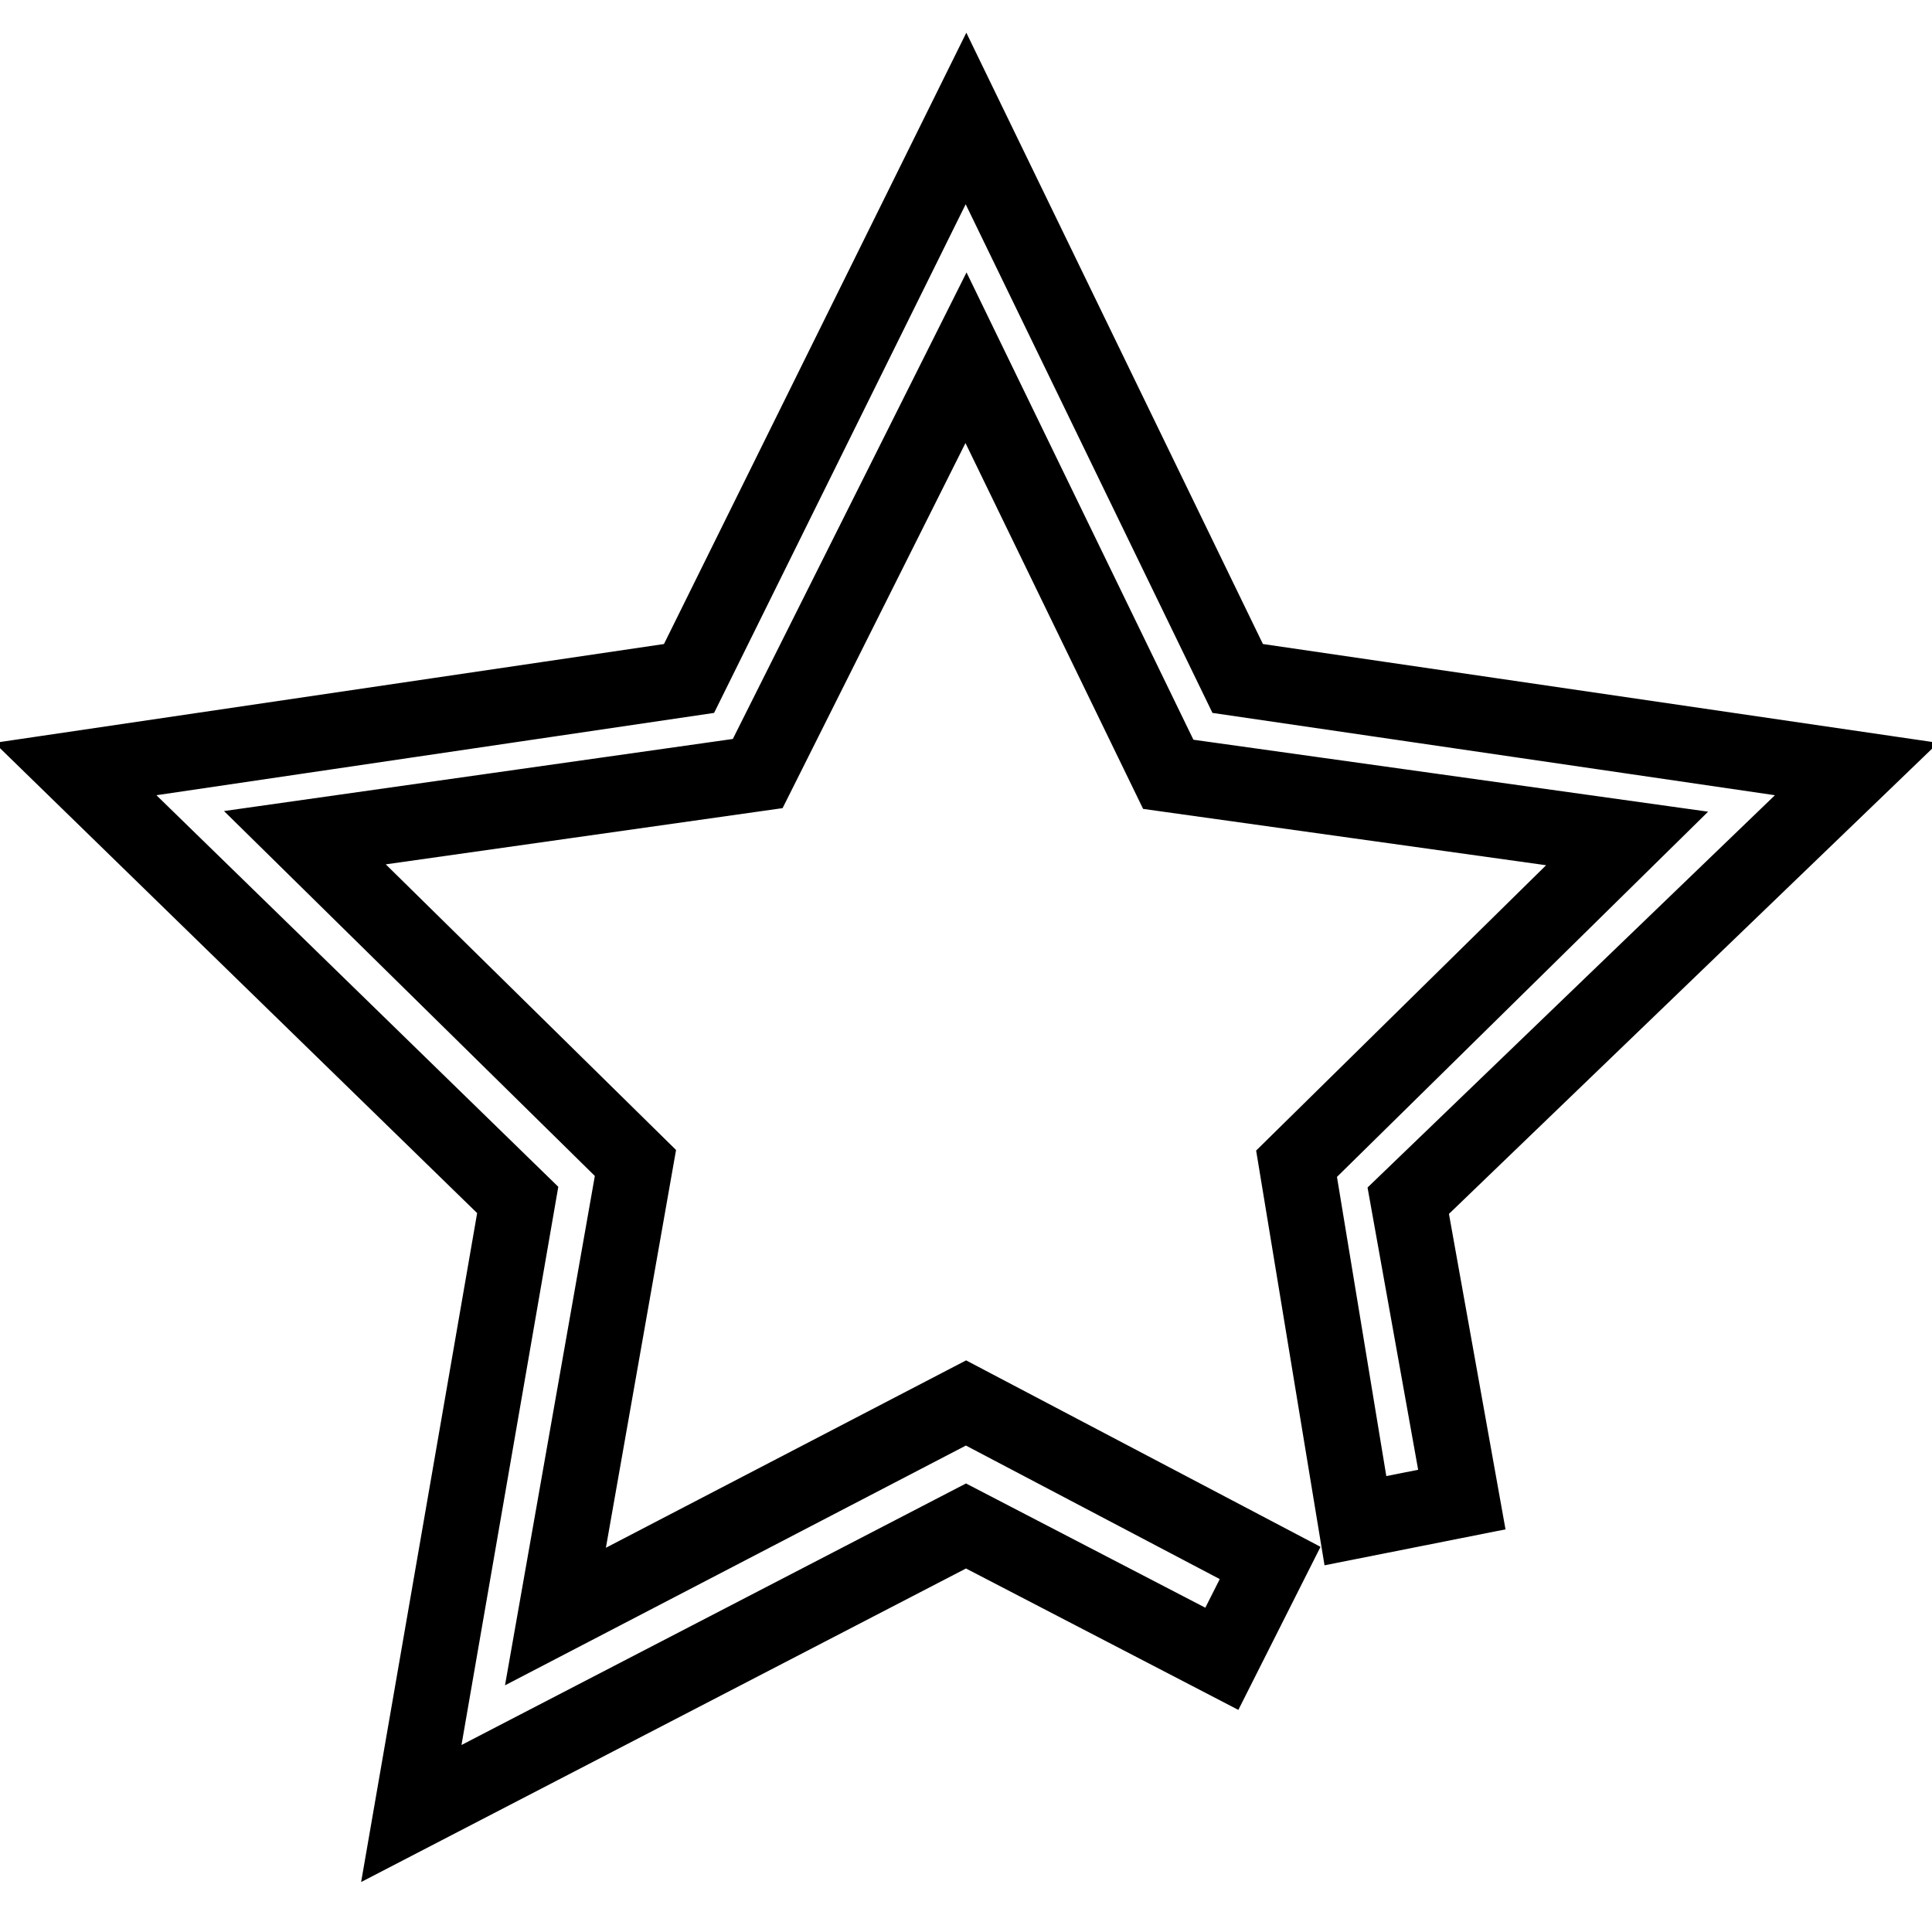 <?xml version="1.0" encoding="utf-8"?>
<!-- Svg Vector Icons : http://www.onlinewebfonts.com/icon -->
<!DOCTYPE svg PUBLIC "-//W3C//DTD SVG 1.1//EN" "http://www.w3.org/Graphics/SVG/1.1/DTD/svg11.dtd">
<svg version="1.1" xmlns="http://www.w3.org/2000/svg" xmlns:xlink="http://www.w3.org/1999/xlink" x="0px" y="0px" viewBox="0 0 256 256" enable-background="new 0 0 256 256" xml:space="preserve">
<g> <path stroke-width="10" fill-opacity="0" stroke="#000000"  d="M54.5,240.3l14.1-81.3L10,101.9l81.3-12L128,15.7l36,74.2l82,12l-59.4,57.2l7.1,39.6l-14.1,2.8l-7.8-47.3 l43.8-43.1l-60.8-8.5L128,47.4l-27.6,55.1L40.4,111l43.8,43.1l-10.6,60.1l54.4-28.3l40.3,21.2l-6.4,12.7L128,202.2L54.5,240.3z"/></g>
</svg>